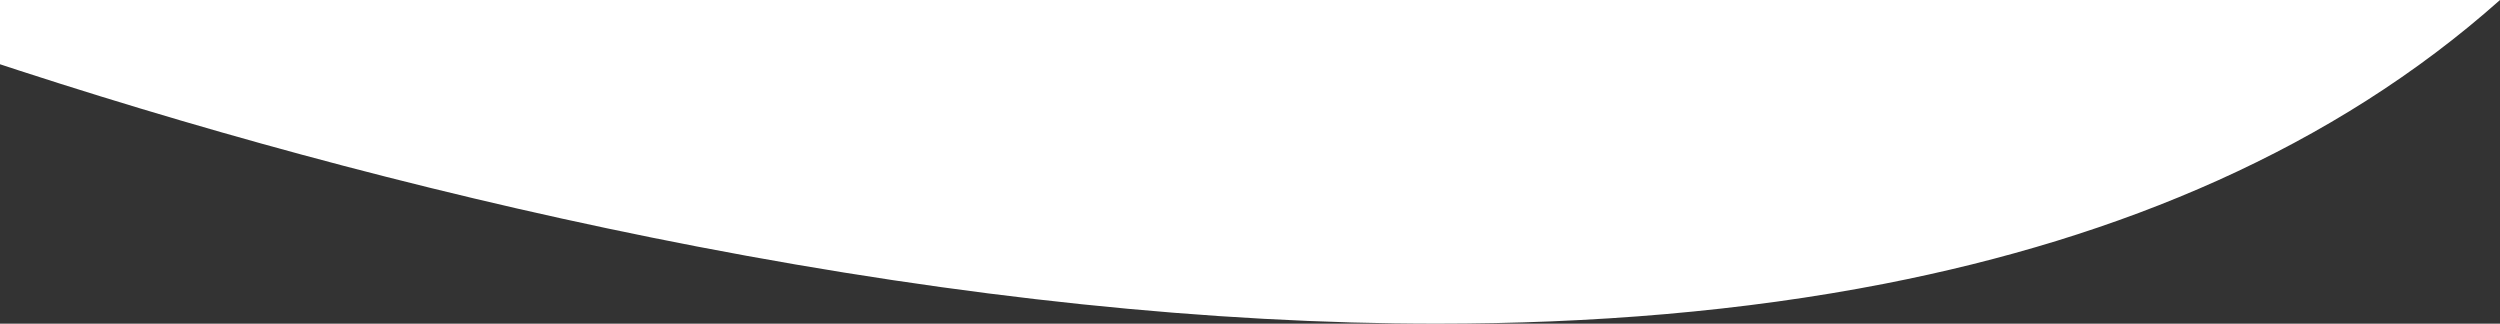 <?xml version="1.0" encoding="iso-8859-1"?>
<!-- Generator: Adobe Illustrator 26.2.1, SVG Export Plug-In . SVG Version: 6.00 Build 0)  -->
<svg version="1.1" id="Layer_1" xmlns="http://www.w3.org/2000/svg" xmlns:xlink="http://www.w3.org/1999/xlink" x="0px" y="0px"
	 viewBox="0 0 1920 248.581" style="enable-background:new 0 0 1920 248.581;" xml:space="preserve">
<rect x="0" y="0" width="1920" height="248.581" fill="#333333" stroke="none"/>
<linearGradient id="background_iconen_00000100366224199565233330000010488904680084880801_" gradientUnits="userSpaceOnUse" x1="960" y1="3.549" x2="960" y2="384.622">
	<stop  offset="0.175" style="stop-color:#FFFFFF"/>
	<stop  offset="1" style="stop-color:#FFFFFF"/>
</linearGradient>
<path id="background_iconen" style="fill:url(#background_iconen_00000100366224199565233330000010488904680084880801_);" d="
	M1103.634,248.581c-173.3,0-364.64-19.964-568.7-59.334c-45.335-8.746-91.776-18.559-138.033-29.165
	c-44.078-10.106-89.014-21.168-133.56-32.877c-82.887-21.788-166.35-46.3-248.07-72.85c-3.949-1.283-8.014-2.622-11.6-3.8L0,49.341
	V0h1920l0,0c-15.823,14.08-32.533,27.756-49.666,40.648c-16.874,12.7-34.625,24.985-52.76,36.525
	c-17.849,11.357-36.573,22.307-55.652,32.547c-18.768,10.072-38.4,19.733-58.343,28.716c-19.62,8.835-40.087,17.257-60.833,25.03
	c-20.4,7.646-41.64,14.876-63.12,21.491c-21.115,6.5-43.053,12.591-65.206,18.1c-21.766,5.41-44.338,10.406-67.09,14.85
	c-26.909,5.257-54.883,9.9-83.145,13.8c-27.643,3.816-56.32,7.027-85.235,9.544c-28.261,2.46-57.521,4.324-86.968,5.54
	c-28.766,1.188-58.489,1.79-88.343,1.79l0,0L1103.634,248.581z"/>
</svg>

